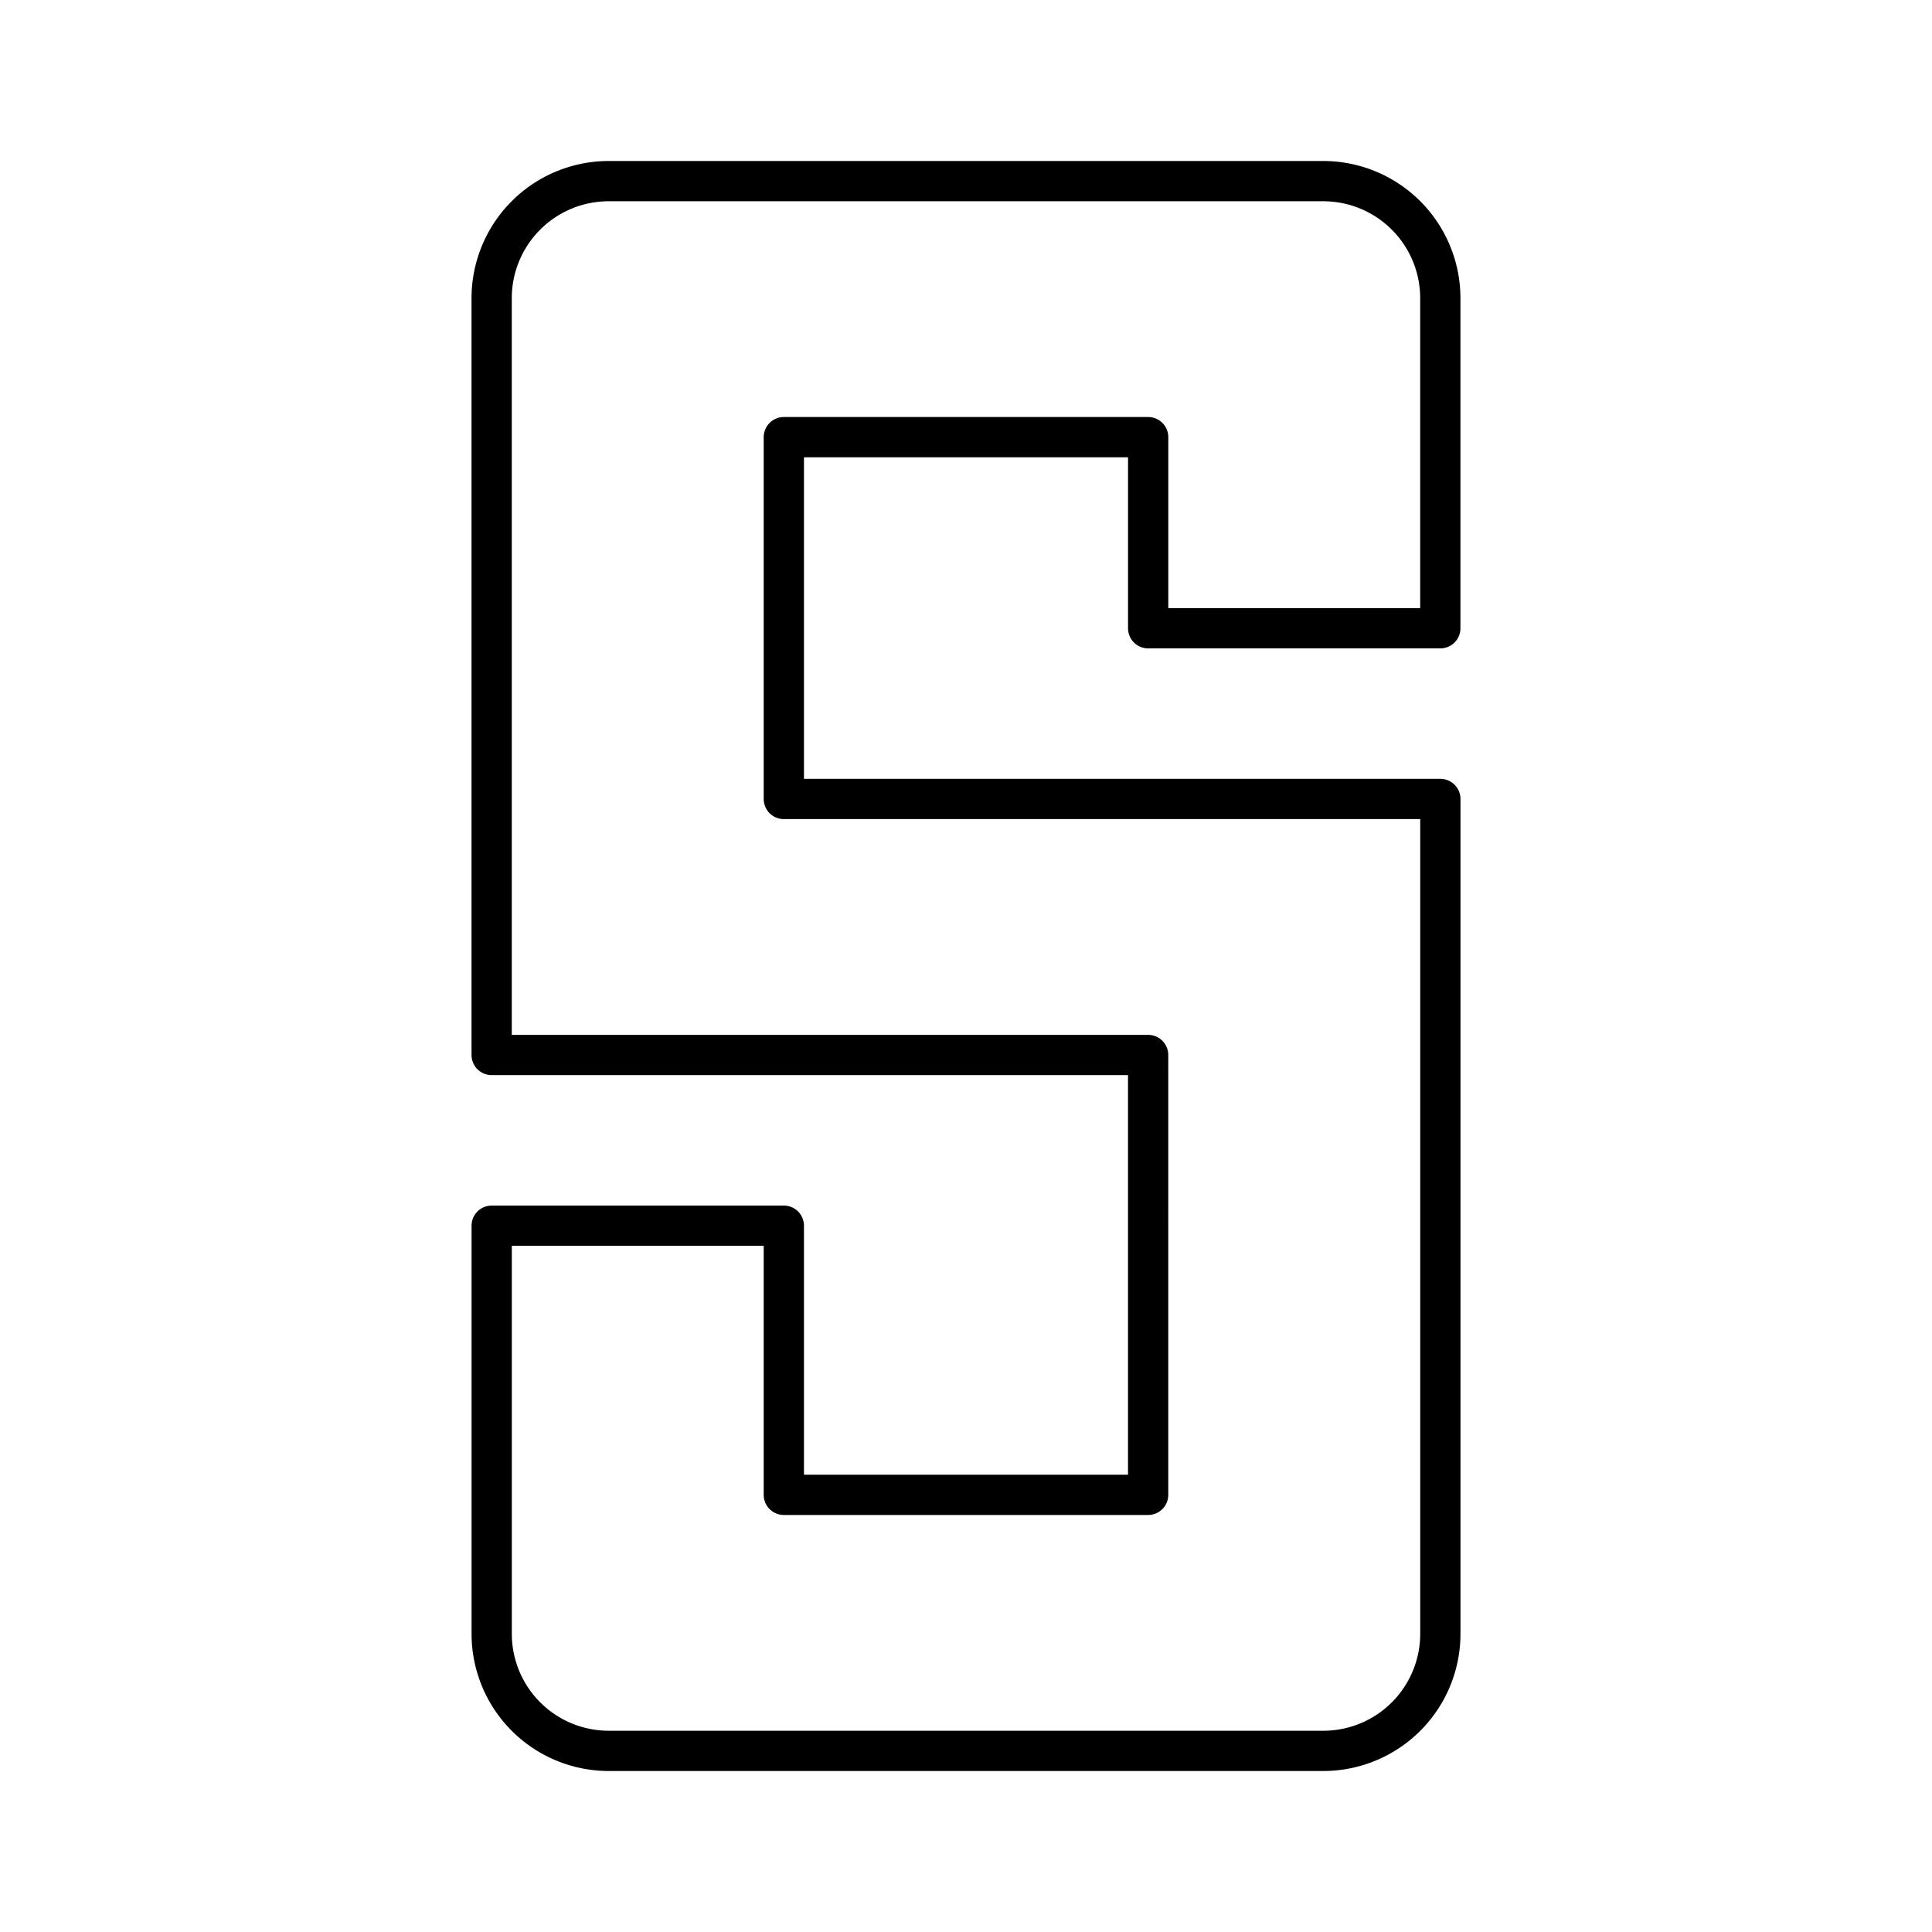 <?xml version="1.0" encoding="utf-8"?>
<svg width="800px" height="800px" viewBox="0 0 48 48" xmlns="http://www.w3.org/2000/svg"><defs><style>.a{fill:none;stroke:#000000;stroke-linecap:round;stroke-linejoin:round;}</style></defs><path class="a" d="M35.784,15.609v-8.2A2.909,2.909,0,0,0,32.876,4.5H15.124a2.909,2.909,0,0,0-2.909,2.909V26.211h16.31V37.139H19.474V30.452H12.216v10.14A2.909,2.909,0,0,0,15.124,43.5H32.876a2.909,2.909,0,0,0,2.909-2.909V19.85H19.474V10.861h9.052v4.748Z"/></svg>